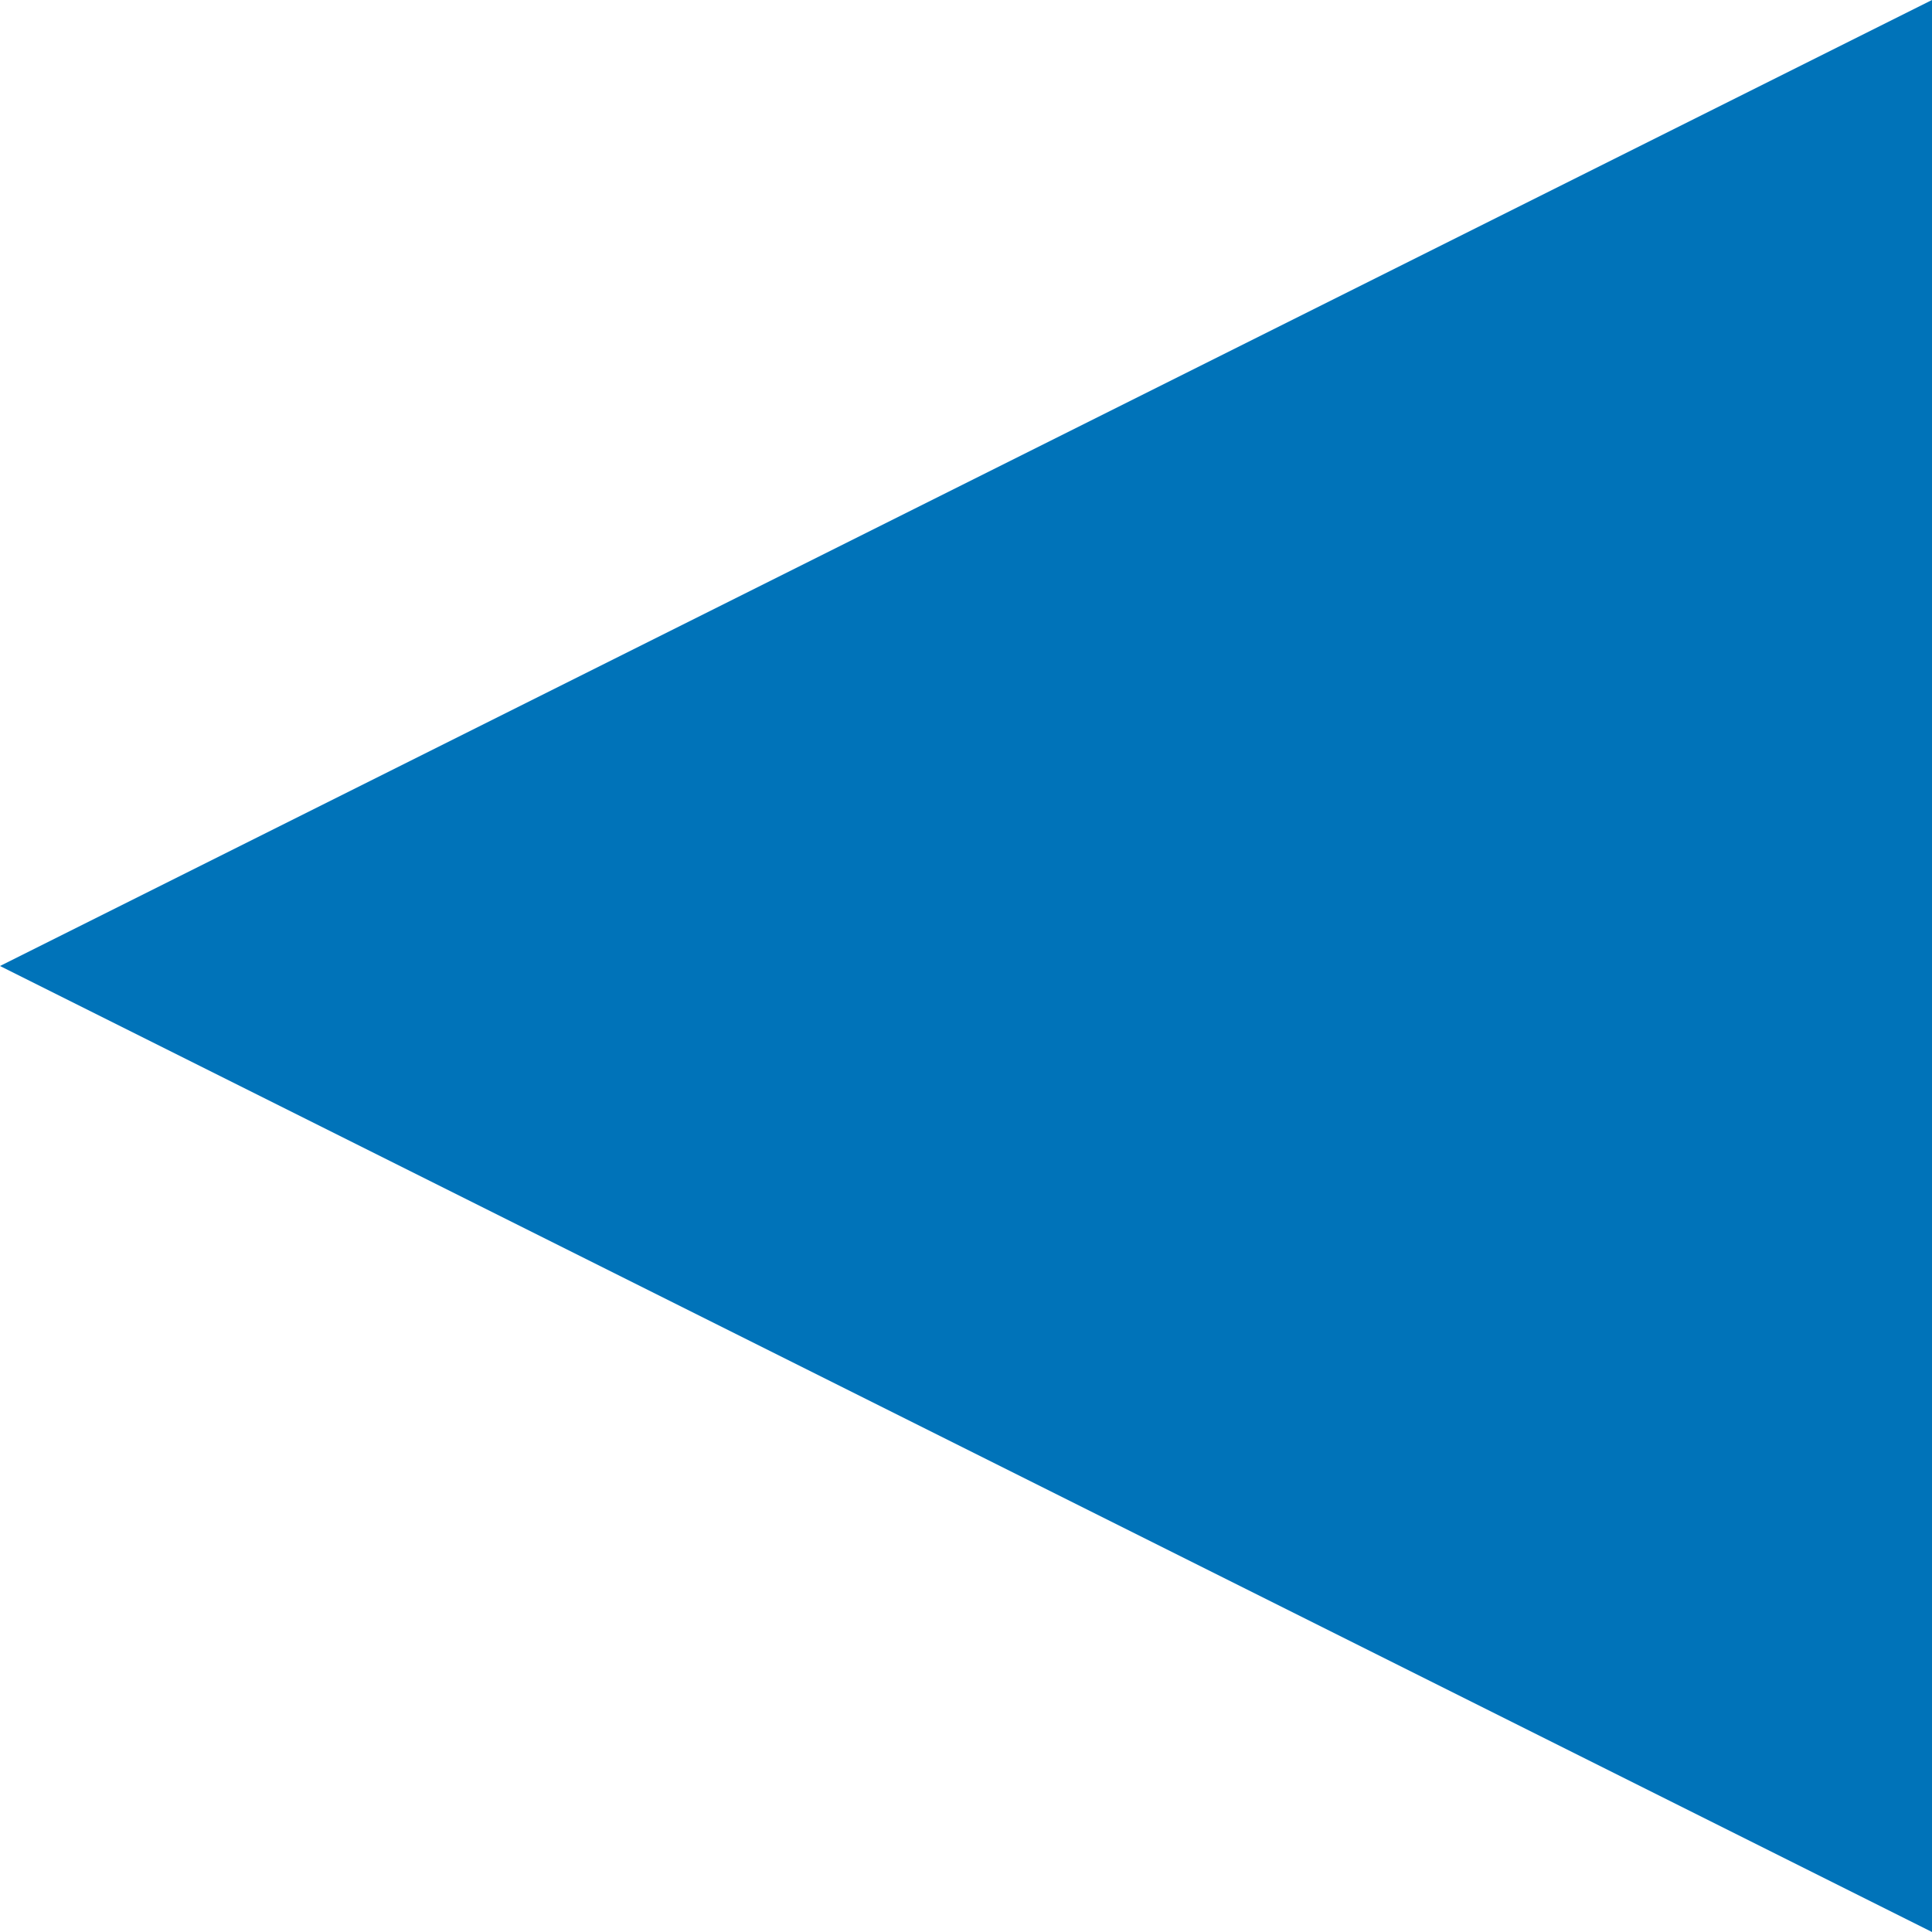 <?xml version="1.0" encoding="UTF-8"?>
<svg width="6px" height="6px" viewBox="0 0 6 6" version="1.1" xmlns="http://www.w3.org/2000/svg" xmlns:xlink="http://www.w3.org/1999/xlink">
    <!-- Generator: Sketch 63.1 (92452) - https://sketch.com -->
    <title>Triangle 3 Copy</title>
    <desc>Created with Sketch.</desc>
    <g id="E-Commerce" stroke="none" stroke-width="1" fill="none" fill-rule="evenodd">
        <g id="Parts-Store-Landing-Quiz-Step-5_DT" transform="translate(-661, -963)" fill="#0073B9">
            <g id="#-BODY" transform="translate(391, 361)">
                <g id="Group-4" transform="translate(0, 122)">
                    <g id="Group-6" transform="translate(179, 444)">
                        <g id="Button/Text-Dark" transform="translate(91, 31)">
                            <g id="Stacked-Group">
                                <polygon id="Triangle-3-Copy" transform="translate(3, 8) rotate(-90) translate(-3, -8) " points="3 5 6 11 6.66133815e-16 11"></polygon>
                            </g>
                        </g>
                    </g>
                </g>
            </g>
        </g>
    </g>
</svg>